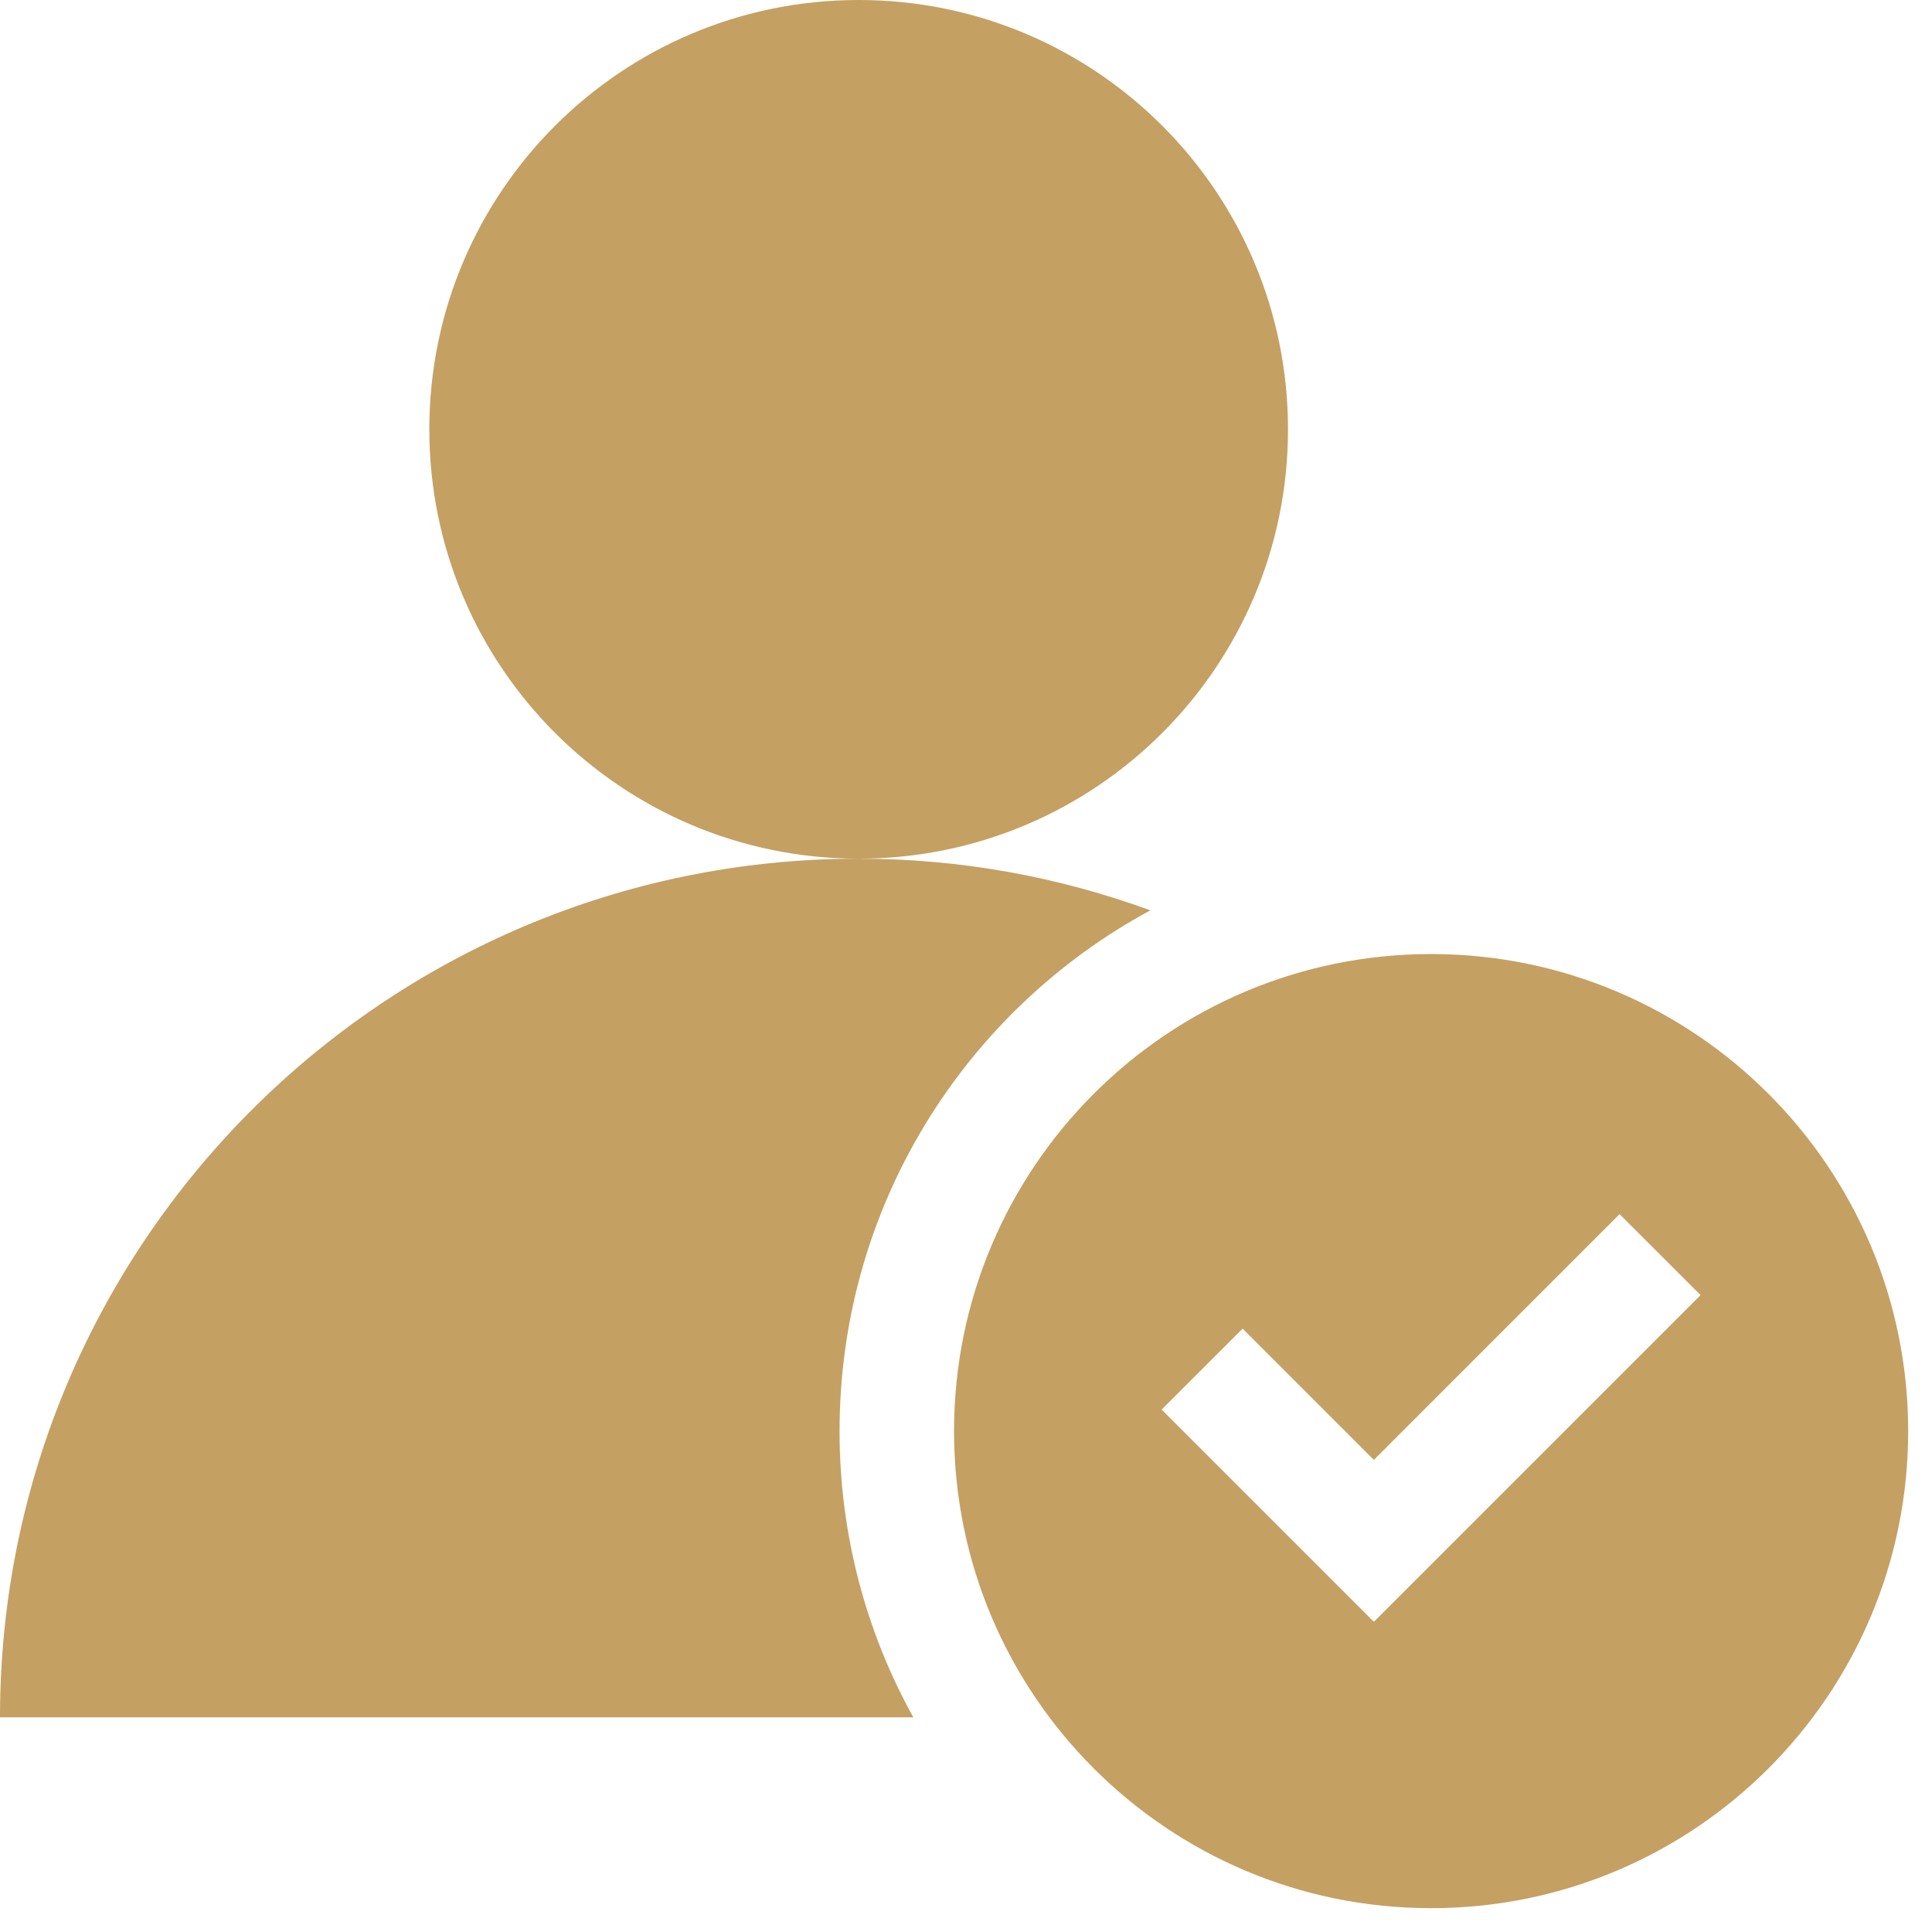 <?xml version="1.0" encoding="utf-8"?>
<svg xmlns="http://www.w3.org/2000/svg" fill="none" height="100%" overflow="visible" preserveAspectRatio="none" style="display: block;" viewBox="0 0 27 27" width="100%">
<path clip-rule="evenodd" d="M12 12C15.314 12 18 9.314 18 6C18 2.686 15.314 0 12 0C8.686 0 6 2.686 6 6C6 9.314 8.686 12 12 12ZM12 12C5.373 12 0 17.373 0 24H12.764C12.107 22.815 11.733 21.451 11.733 20C11.733 16.854 13.491 14.118 16.077 12.722C14.806 12.258 13.434 12 12 12ZM20 26.667C23.682 26.667 26.667 23.682 26.667 20C26.667 16.318 23.682 13.333 20 13.333C16.318 13.333 13.333 16.318 13.333 20C13.333 23.682 16.318 26.667 20 26.667ZM23.766 18.099L19.766 22.099L19.2 22.665L18.634 22.099L16.234 19.699L17.366 18.568L19.2 20.402L22.634 16.968L23.766 18.099Z" fill="#C5A063" fill-rule="evenodd" id="Vector"/>
</svg>